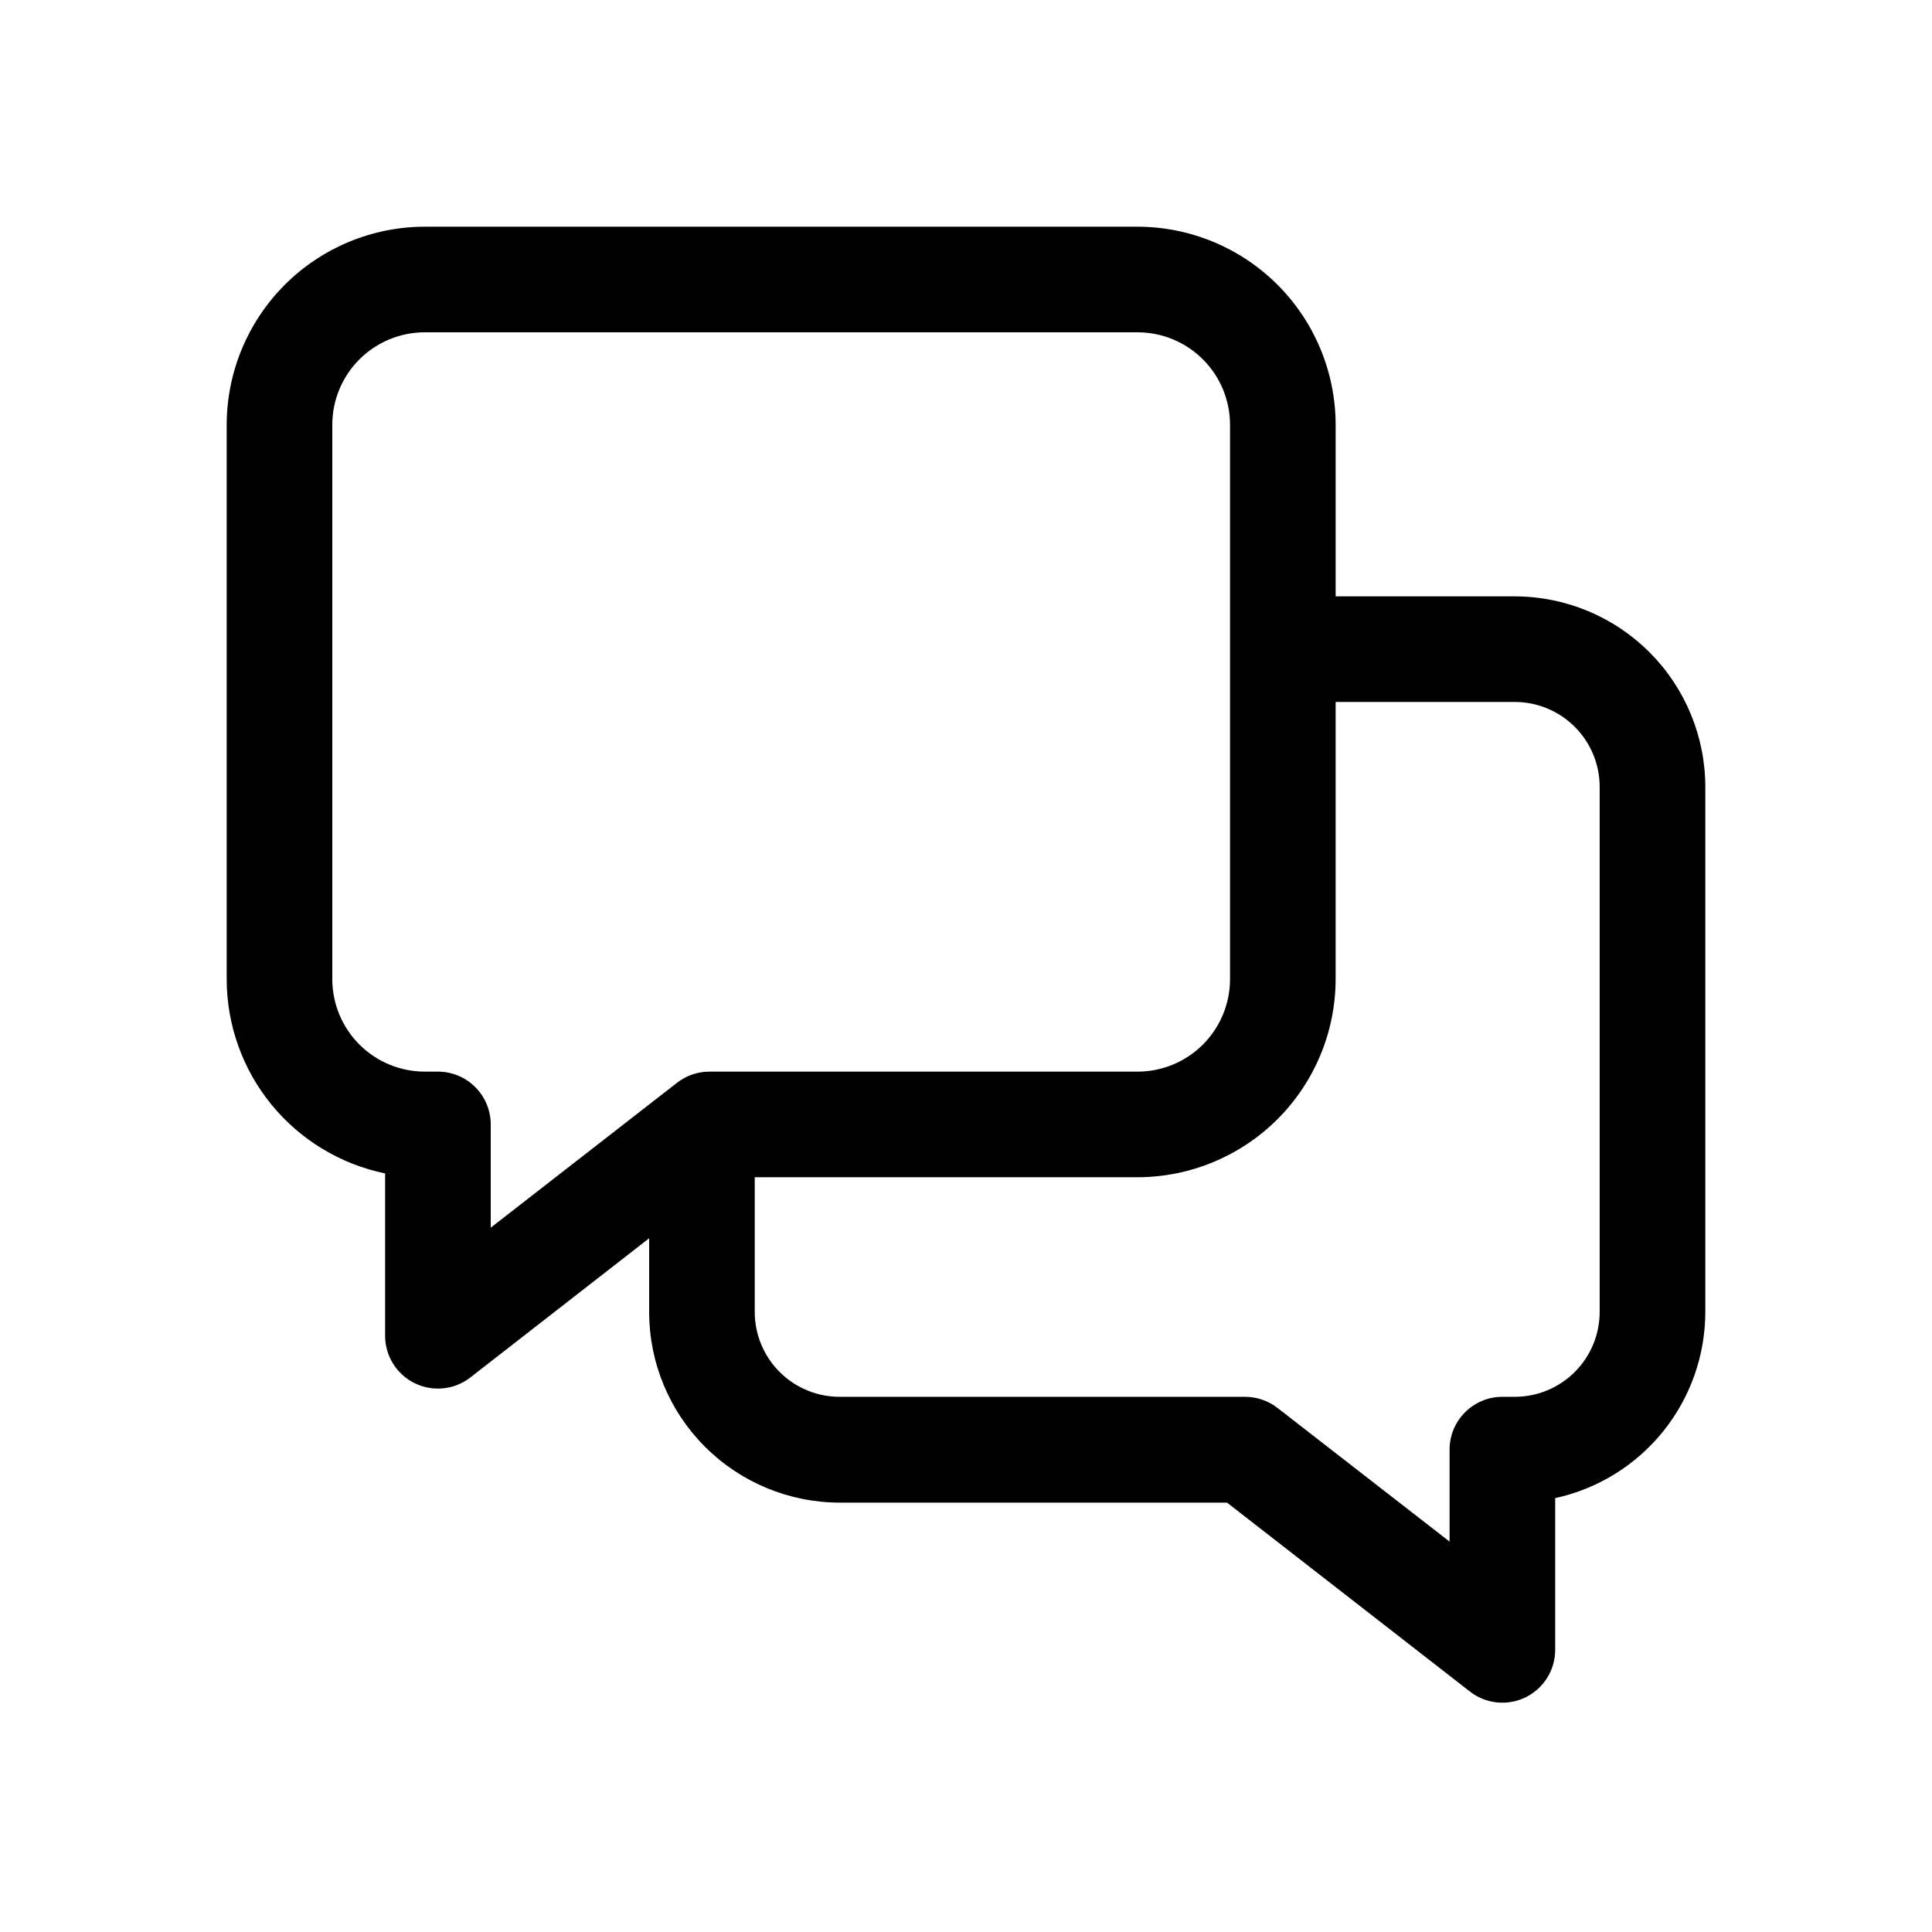 <?xml version="1.0" encoding="UTF-8"?>
<!-- Uploaded to: ICON Repo, www.svgrepo.com, Generator: ICON Repo Mixer Tools -->
<svg fill="#000000" width="800px" height="800px" version="1.1" viewBox="144 144 512 512" xmlns="http://www.w3.org/2000/svg">
 <path d="m545.46 302.04h-47.5v-45.469c-0.02-13.918-5.555-27.258-15.395-37.098s-23.184-15.379-37.098-15.395h-188.9c-13.918 0.016-27.258 5.555-37.098 15.395s-15.379 23.18-15.395 37.098v146.95c0.016 12.094 4.199 23.816 11.844 33.184 7.648 9.371 18.293 15.82 30.141 18.262v43.004c-0.012 5.356 3.039 10.246 7.848 12.598 4.801 2.344 10.52 1.754 14.738-1.527l47.387-36.891v19.594c0.016 13.379 5.34 26.203 14.801 35.664 9.461 9.461 22.285 14.781 35.664 14.801h102.68l64.375 50.074c4.219 3.281 9.938 3.871 14.738 1.523 4.801-2.344 7.848-7.223 7.848-12.566v-40.223c11.262-2.449 21.348-8.676 28.586-17.648 7.234-8.969 11.188-20.141 11.203-31.668v-139.19c-0.02-13.379-5.344-26.203-14.801-35.664-9.461-9.461-22.285-14.781-35.664-14.801zm-285.41 125.95h-3.484c-6.496-0.004-12.727-2.586-17.324-7.184-4.594-4.594-7.176-10.824-7.18-17.32v-146.92c0.004-6.496 2.586-12.727 7.18-17.324 4.598-4.594 10.828-7.176 17.324-7.18h188.93c6.492 0.012 12.715 2.598 17.305 7.191 4.59 4.594 7.168 10.82 7.172 17.312v146.95c-0.012 6.492-2.598 12.715-7.191 17.305s-10.82 7.168-17.312 7.172h-113.44c-3.117-0.004-6.148 1.035-8.609 2.953l-49.371 38.402v-27.359c0-3.715-1.477-7.273-4.102-9.898-2.621-2.625-6.184-4.098-9.895-4.098zm307.88 63.703c-0.008 5.961-2.375 11.672-6.59 15.887-4.215 4.211-9.926 6.582-15.883 6.59h-3.305c-7.731 0-13.996 6.266-13.996 13.992v24.379l-45.594-35.418c-2.457-1.914-5.481-2.953-8.594-2.953h-107.48 0.004c-5.961-0.008-11.672-2.379-15.887-6.59-4.211-4.215-6.582-9.926-6.59-15.887v-35.715h101.45c13.914-0.02 27.258-5.555 37.098-15.395 9.84-9.84 15.375-23.184 15.395-37.098v-73.461h47.5c5.957 0.012 11.668 2.383 15.879 6.598 4.211 4.211 6.586 9.922 6.594 15.879z"/>
</svg>